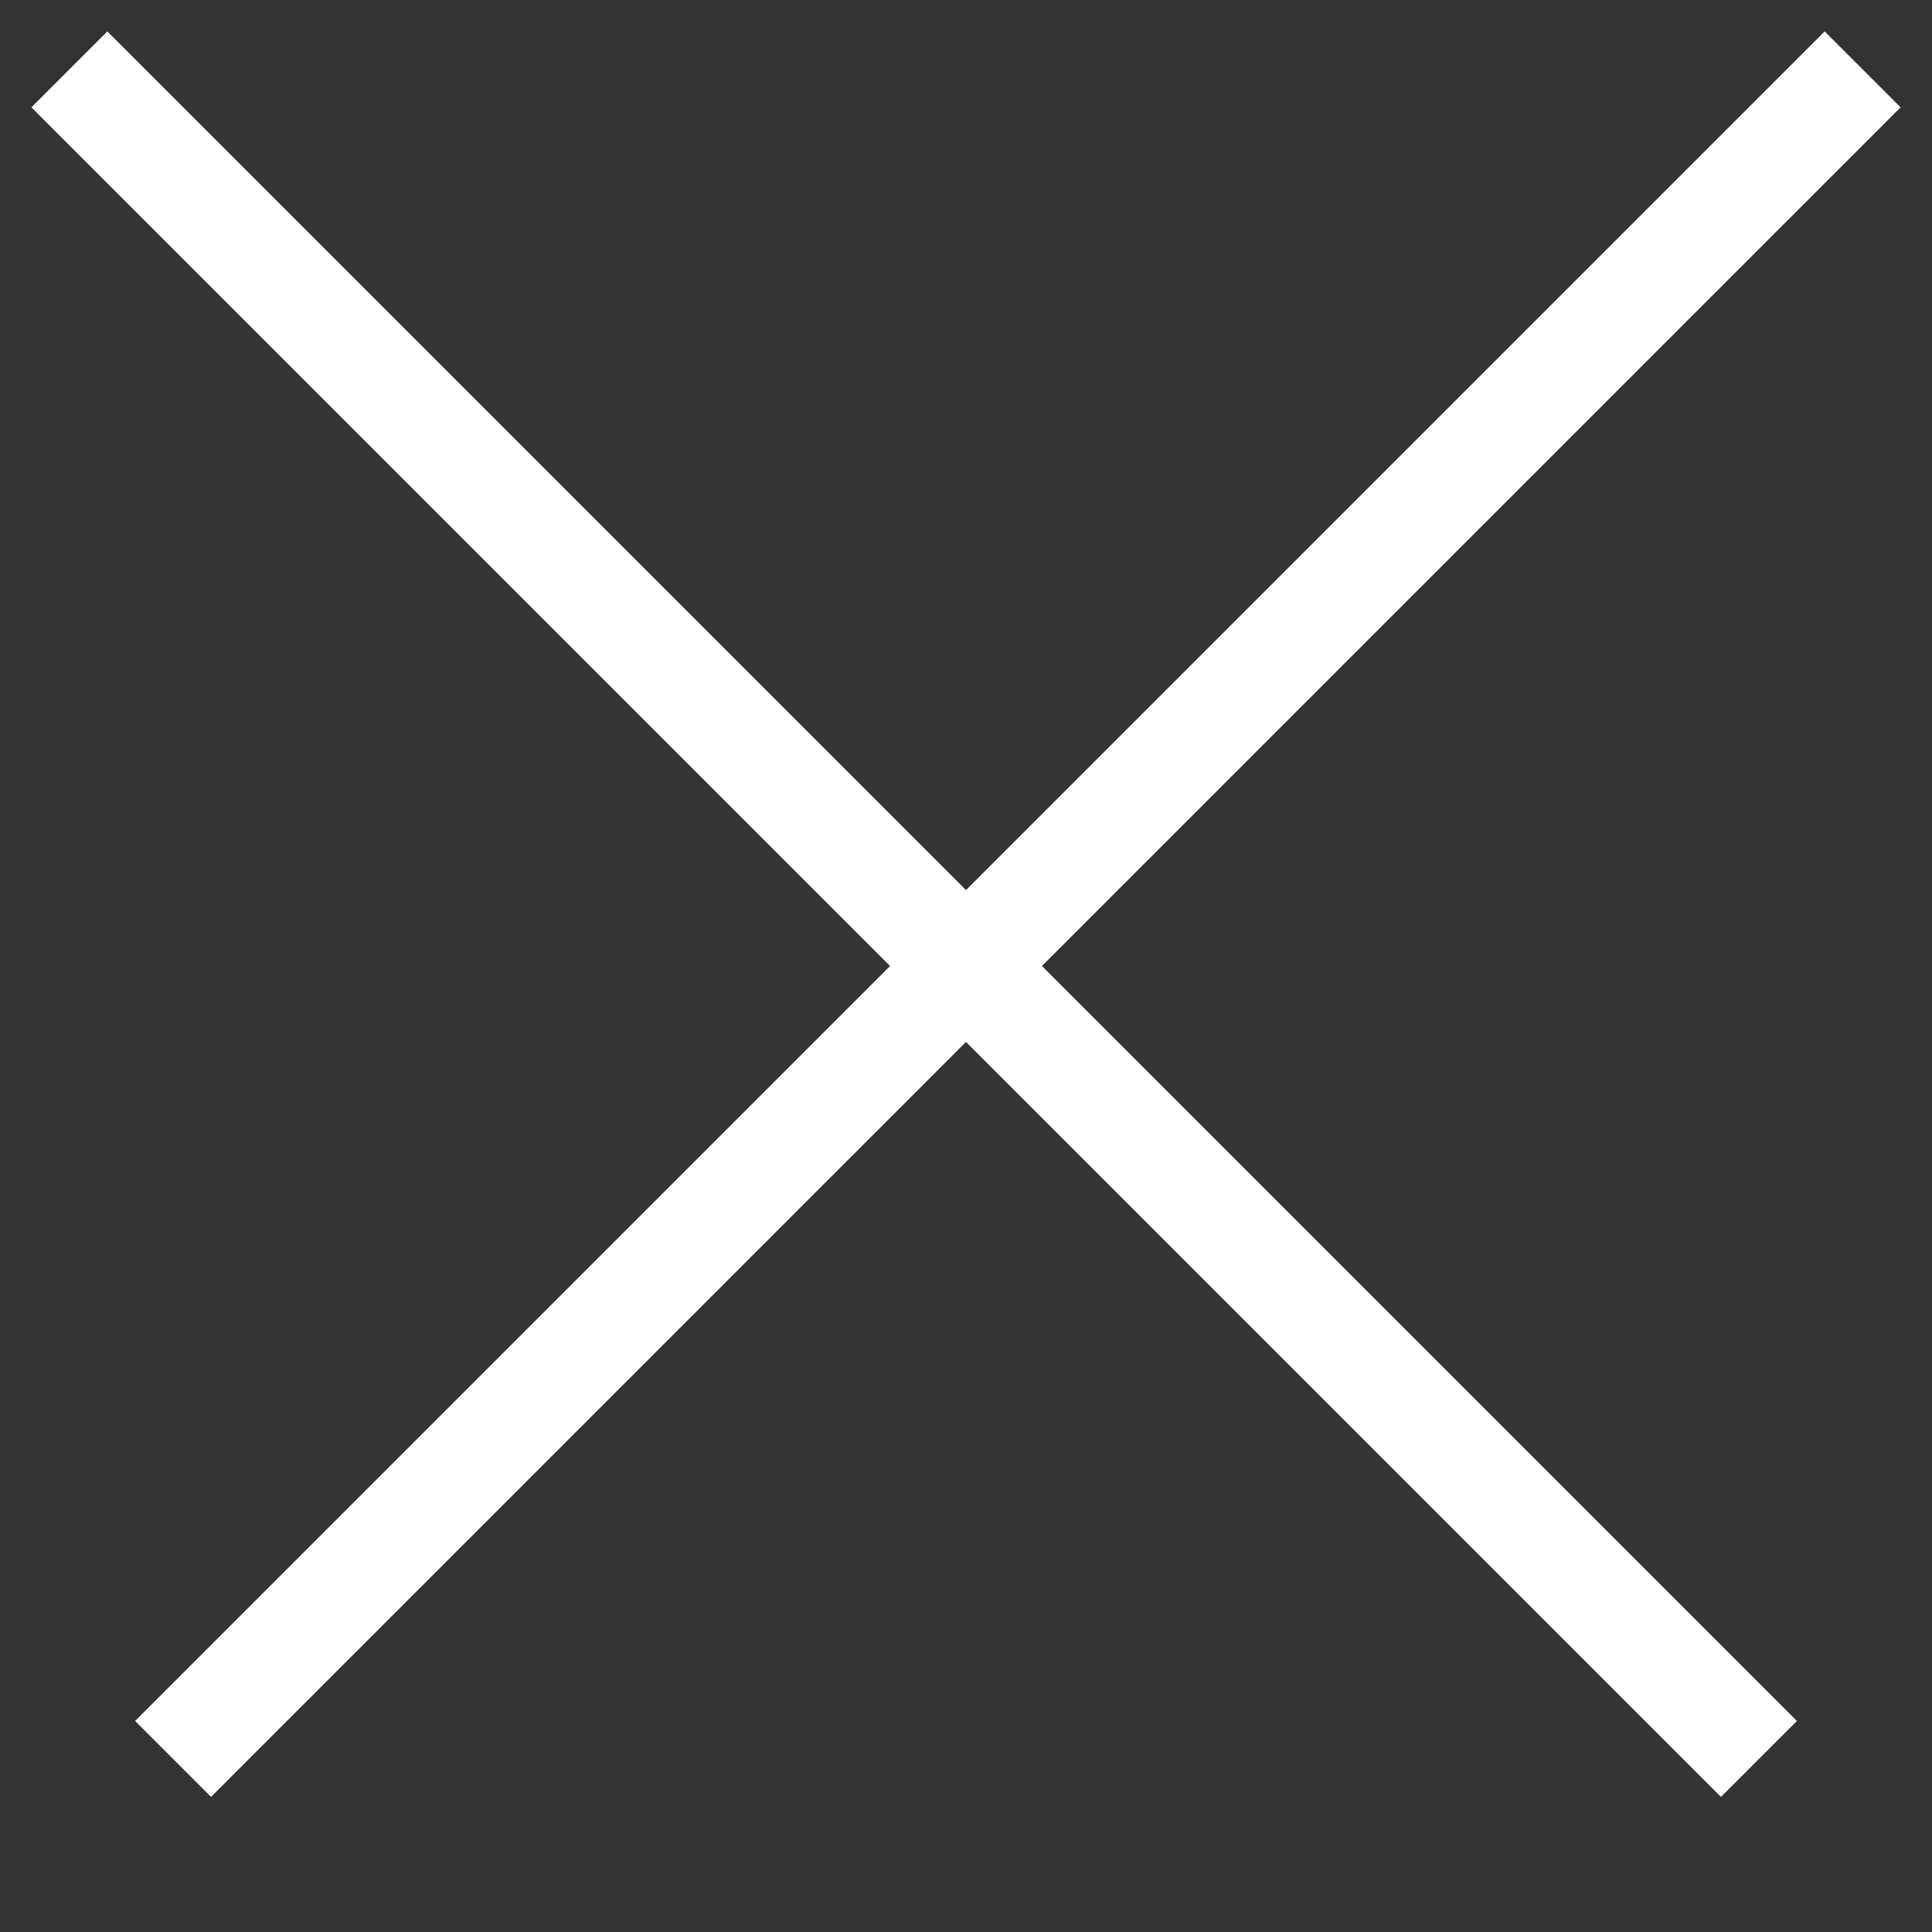 <svg width="9" height="9" viewBox="0 0 9 9" xmlns="http://www.w3.org/2000/svg"><rect x="0" y="0" width="9" height="9" fill="#333333" stroke="none"/><title>Line + Line 2</title><g stroke-linecap="square" stroke="#FFF" stroke-width=".5" fill="none" fill-rule="evenodd"><path d="M8.5.5L.983 8.017M.5.5l7.517 7.517"/></g></svg>